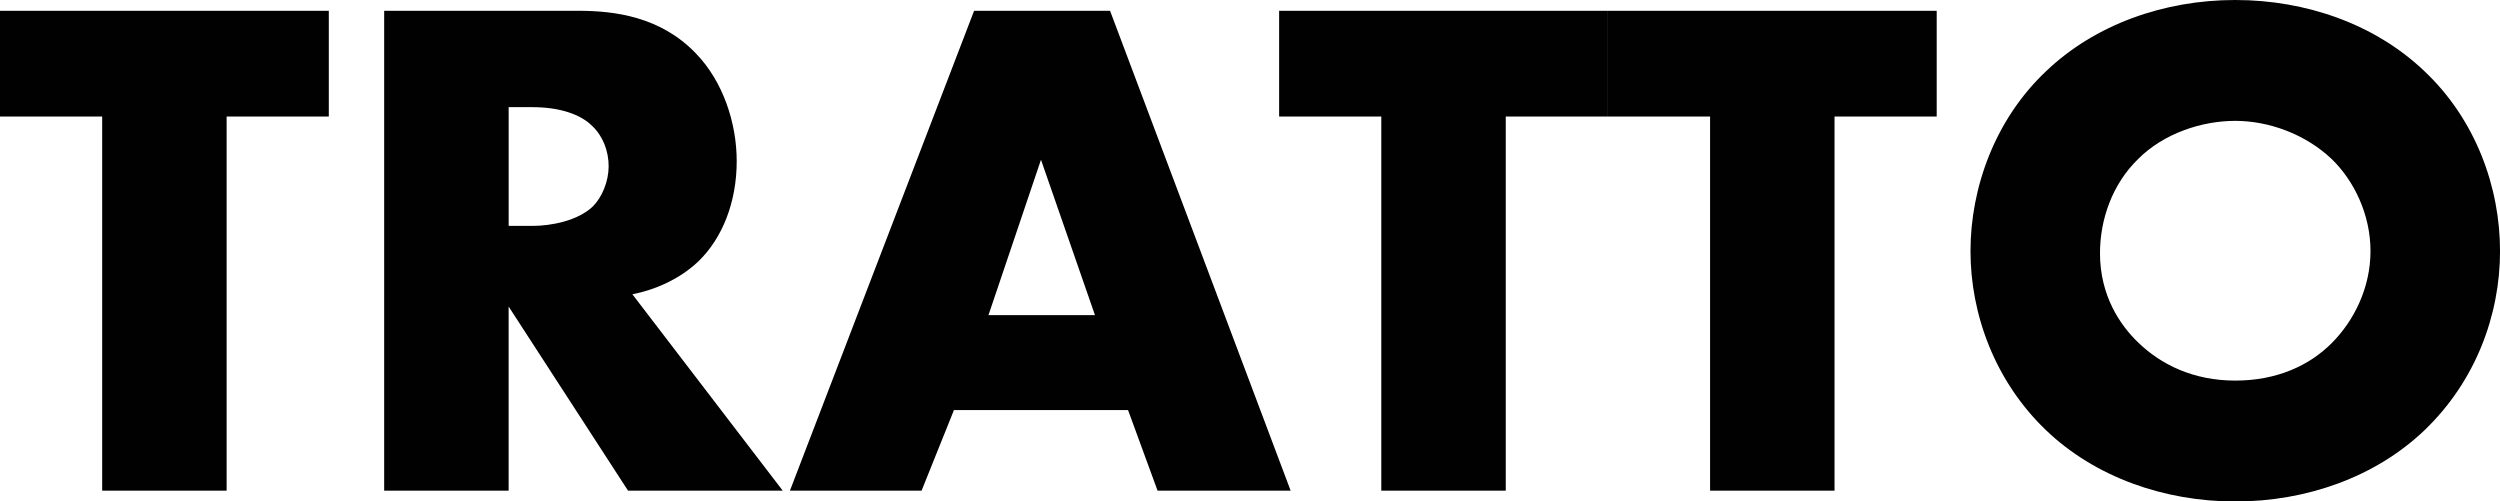 <svg id="Capa_1" data-name="Capa 1" xmlns="http://www.w3.org/2000/svg" viewBox="0 0 753.11 151.06">
  <defs>
    <style>
      .cls-1 {
        fill: #010101;
      }
    </style>
  </defs>
  <path class="cls-1" d="M68.27,35.11v112.7H30.78V35.11H0V3.25h99.05v31.86h-30.78Z"></path>
  <path class="cls-1" d="M174.25,3.25c10.84,0,24.71,1.73,35.33,12.79,8.24,8.45,12.35,21.02,12.35,32.51,0,12.35-4.33,23.19-11.49,30.13-5.64,5.42-13.22,8.67-19.94,9.97l45.3,59.17h-46.6l-35.98-55.48v55.48h-37.49V3.25h58.52ZM153.22,68.05h7.15c5.64,0,13.65-1.52,18.21-5.85,2.82-2.82,4.77-7.59,4.77-12.14s-1.73-9.1-4.98-12.14c-3.47-3.47-9.75-5.64-17.99-5.64h-7.15v35.76Z"></path>
  <path class="cls-1" d="M339.82,123.54h-52.45l-9.75,24.27h-39.66L293.44,3.25h40.96l54.4,144.56h-40.09l-8.89-24.27ZM329.85,94.93l-16.26-46.81-15.82,46.81h32.08Z"></path>
  <path class="cls-1" d="M453.6,35.11v112.7h-37.49V35.11h-30.78V3.25h99.05v31.86h-30.78Z"></path>
  <path class="cls-1" d="M552.64,35.11v112.7h-37.49V35.11h-30.78V3.25h99.05v31.86h-30.78Z"></path>
  <path class="cls-1" d="M730.36,129.61c-14.74,14.09-35.54,21.46-57,21.46s-42.26-7.37-57-21.46c-15.39-14.74-22.76-34.89-22.76-53.97s7.37-39.66,22.76-54.18c14.74-14.09,35.54-21.46,57-21.46s42.26,7.37,57,21.46c15.39,14.52,22.76,34.89,22.76,54.18s-7.37,39.23-22.76,53.97ZM644.1,47.9c-7.8,7.59-11.49,18.21-11.49,28.39,0,12.79,6.07,21.67,11.49,26.87,6.94,6.72,16.69,11.49,29.26,11.49s22.32-4.55,29.04-11.27c6.72-6.72,11.7-16.69,11.7-27.74s-4.98-21.24-11.7-27.74c-8.02-7.59-19.07-11.49-29.04-11.49s-21.46,3.68-29.26,11.49Z"></path>
</svg>